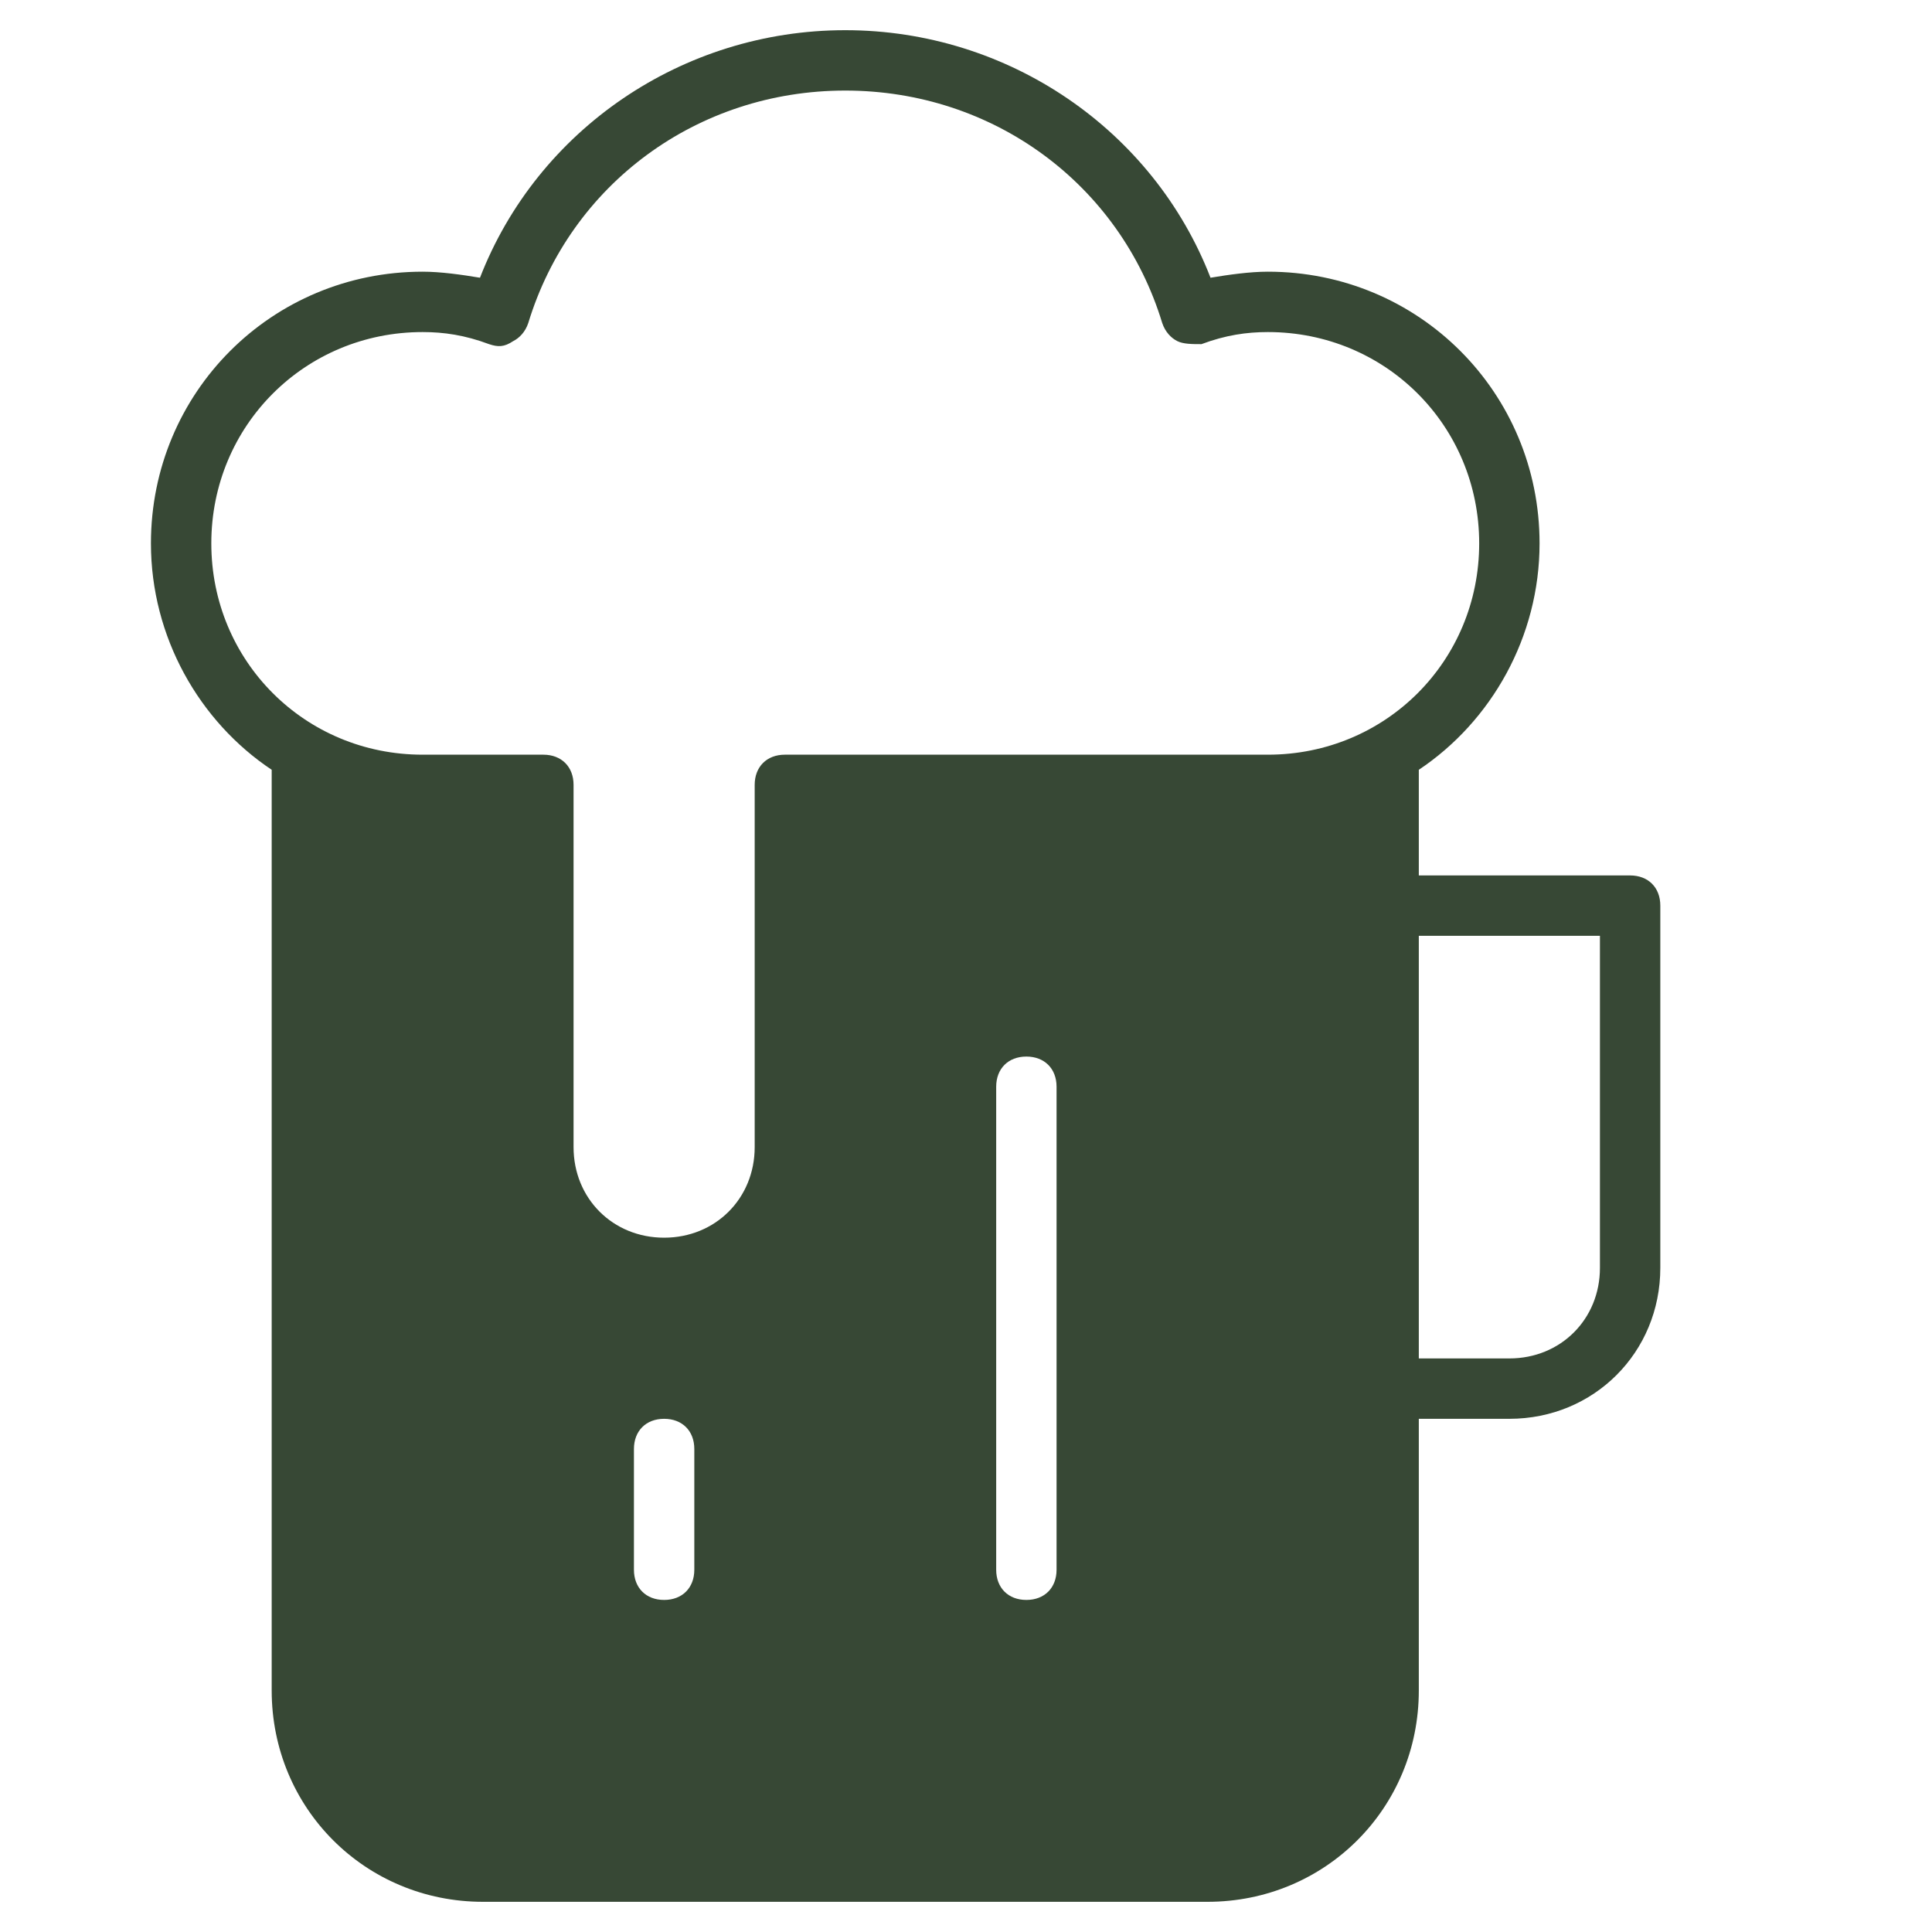 <svg viewBox="0 0 64 64" xmlns="http://www.w3.org/2000/svg" xmlns:xlink="http://www.w3.org/1999/xlink"><path id="beer" d="M54 29h-7v-3.5c2.4-1.6 4-4.4 4-7.5 0-5-4-9-9-9-.6 0-1.3.1-1.9.2C38.2 4.3 33.4 1 28 1S17.8 4.3 15.9 9.2c-.6-.1-1.3-.2-1.9-.2-5 0-9 4-9 9 0 3.1 1.6 5.9 4 7.5V56c0 3.9 3.1 7 7 7h24c3.9 0 7-3.1 7-7v-9h3c2.8 0 5-2.2 5-5V30c0-.6-.4-1-1-1zM7 18c0-3.9 3.1-7 7-7 .7 0 1.4.1 2.2.4.3.1.5.1.8-.1.2-.1.4-.3.5-.6C18.9 6.1 23.1 3 28 3s9.1 3.1 10.5 7.7c.1.3.3.5.5.6s.5.1.8.1c.8-.3 1.5-.4 2.2-.4 3.9 0 7 3.1 7 7s-3.1 7-7 7H26c-.6 0-1 .4-1 1v12c0 1.7-1.3 3-3 3s-3-1.3-3-3V26c0-.6-.4-1-1-1h-4c-3.9 0-7-3.1-7-7zm16 34c0 .6-.4 1-1 1s-1-.4-1-1v-4c0-.6.4-1 1-1s1 .4 1 1v4zm12 0c0 .6-.4 1-1 1s-1-.4-1-1V36c0-.6.4-1 1-1s1 .4 1 1v16zm18-10c0 1.7-1.3 3-3 3h-3V31h6v11z" fill="#374835" /></svg>